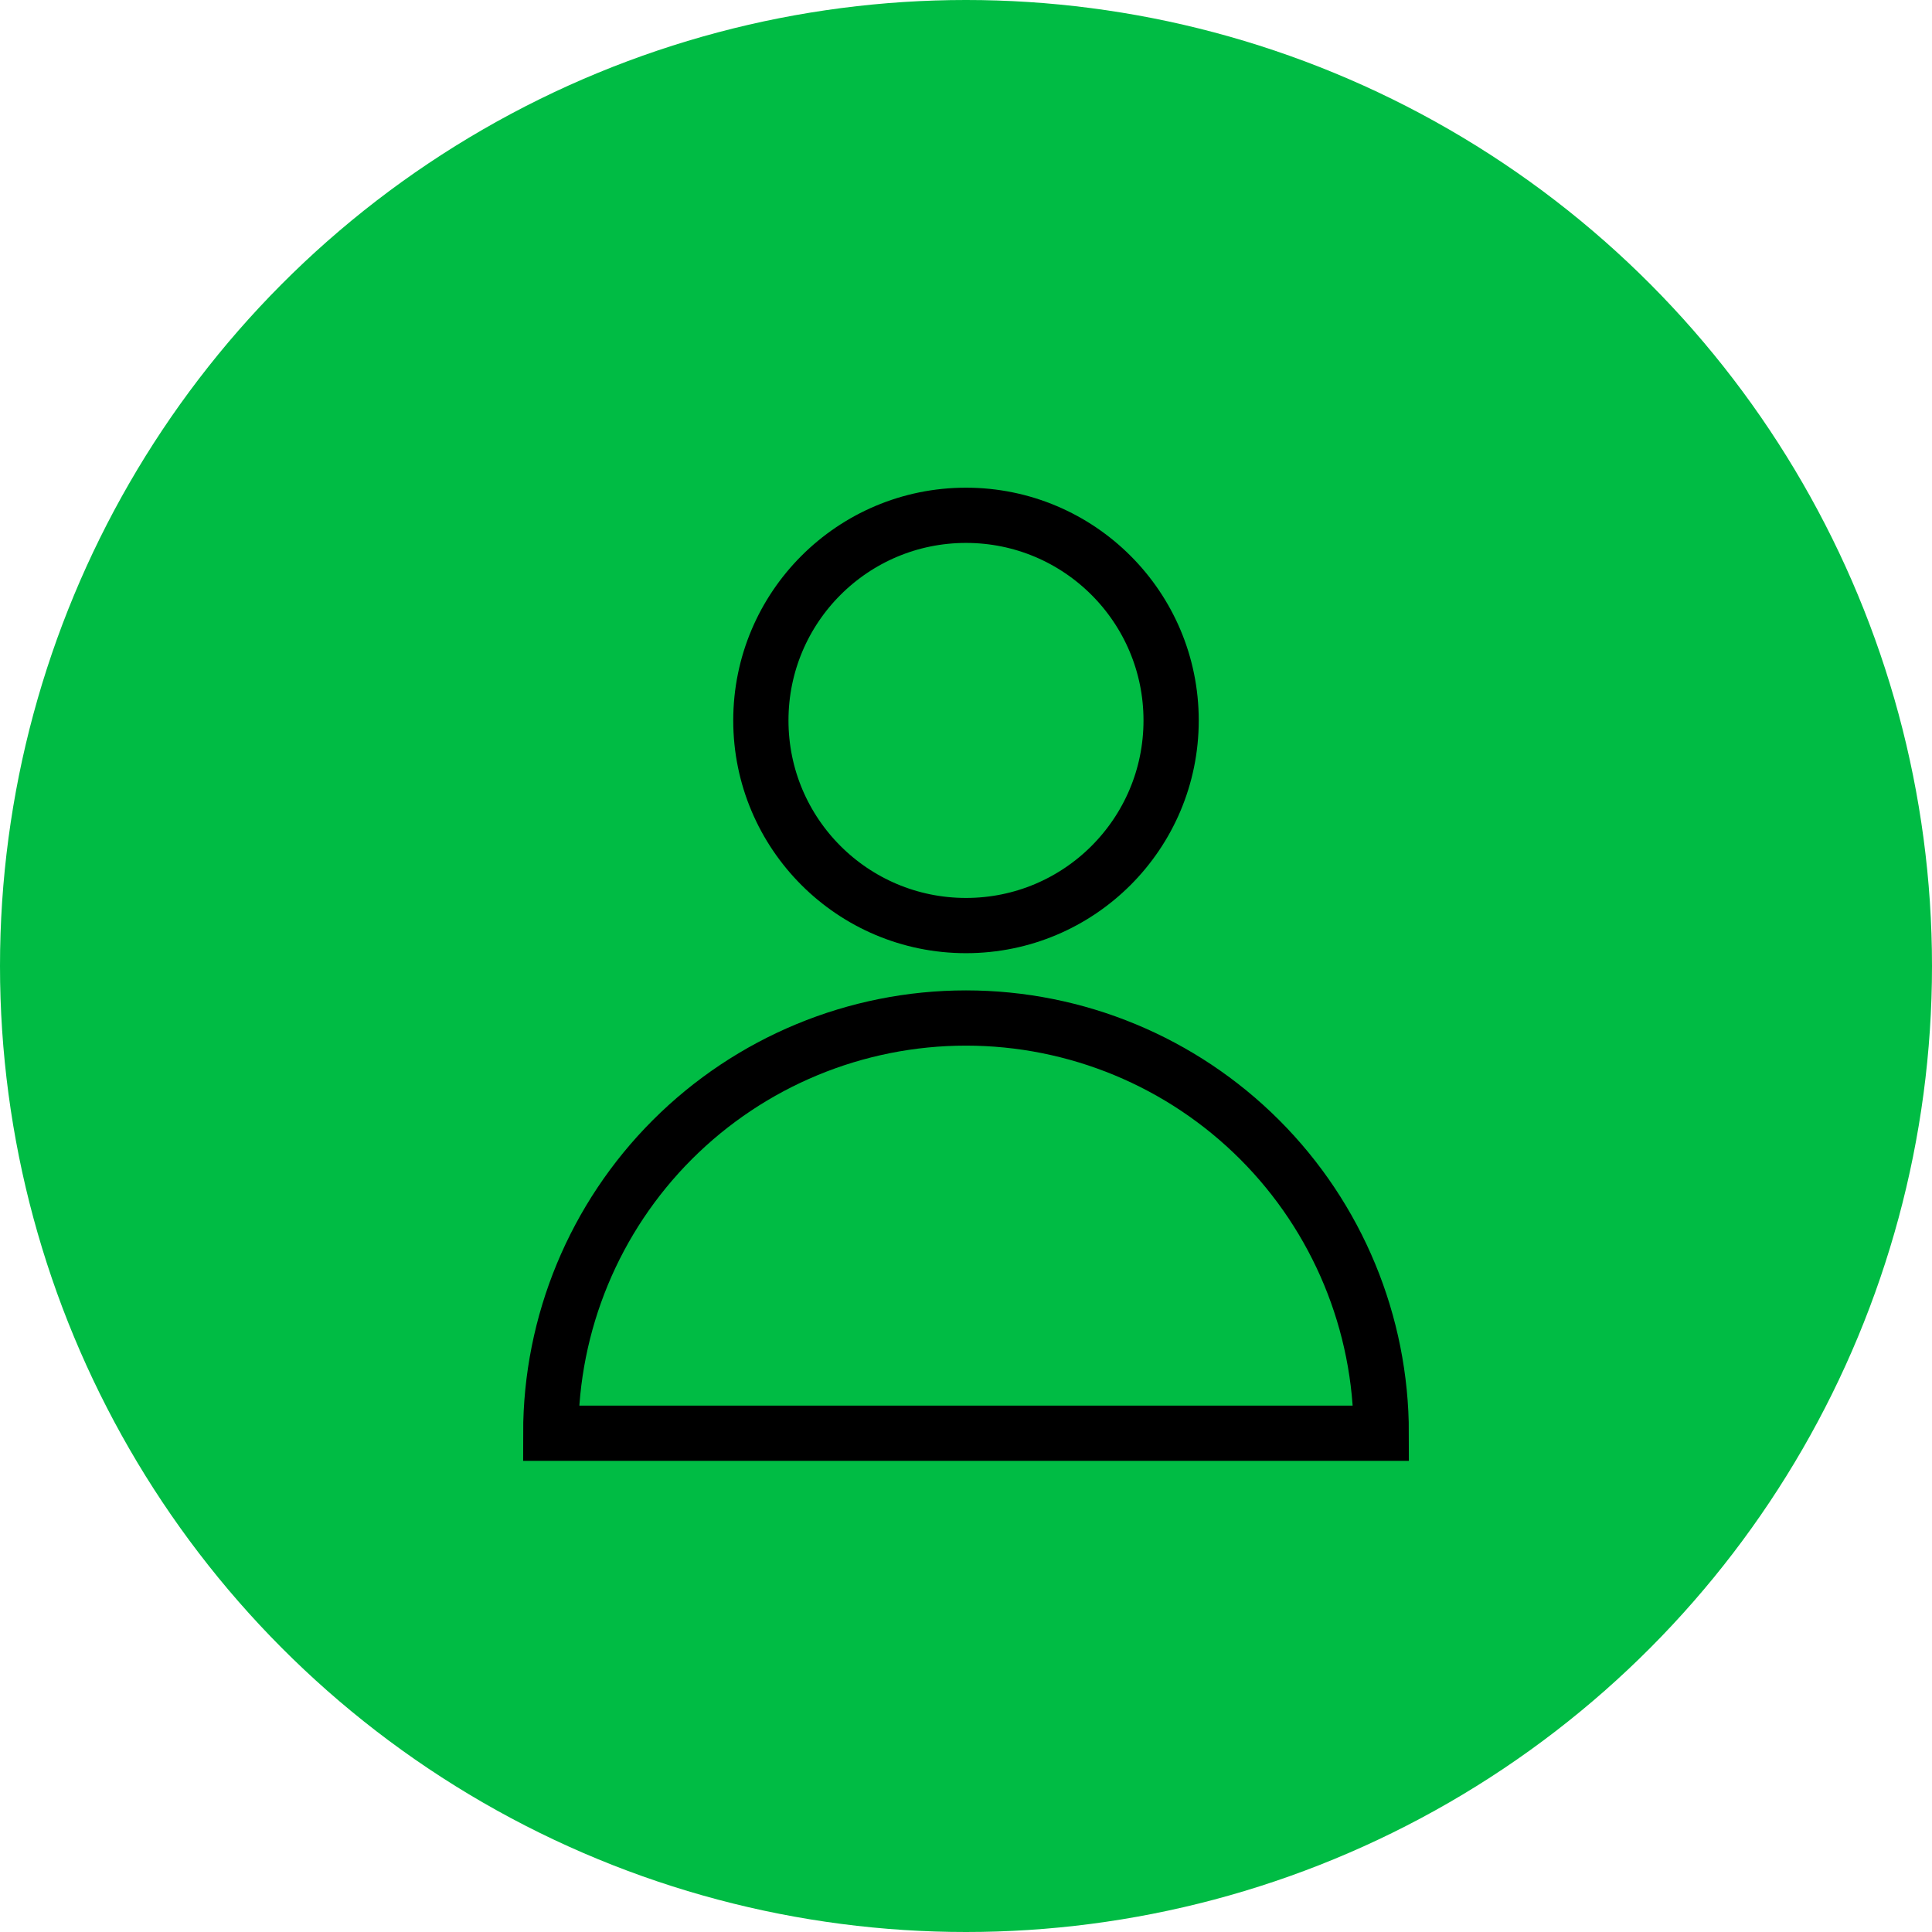 <?xml version="1.0" encoding="UTF-8"?> <svg xmlns="http://www.w3.org/2000/svg" width="100" height="100" viewBox="0 0 100 100" fill="none"> <circle cx="50" cy="50" r="50" fill="#00BC44"></circle> <path d="M50 47.907C55.864 47.907 60.617 43.154 60.617 37.29C60.617 31.426 55.864 26.672 50 26.672C44.136 26.672 39.382 31.426 39.382 37.29C39.382 43.154 44.136 47.907 50 47.907Z" stroke="black" stroke-width="2.859"></path> <path d="M71.493 74.185C71.493 68.485 69.228 63.018 65.198 58.987C61.167 54.957 55.7 52.692 50 52.692C44.3 52.692 38.833 54.957 34.802 58.987C30.771 63.018 28.507 68.485 28.507 74.185H71.493Z" stroke="black" stroke-width="2.859"></path> </svg> 